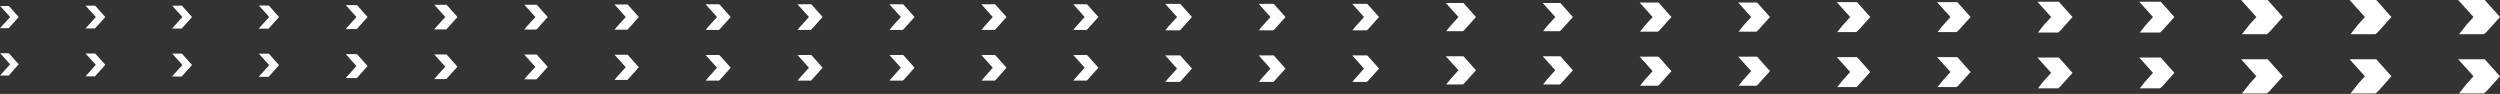 <svg width="1198" height="45" viewBox="0 0 1198 45" fill="none" xmlns="http://www.w3.org/2000/svg">
<rect x="0" y="0" width="1198" height="45" fill="#333333" stroke="none"/>
<path d="M0.098 2.87L4.848 8.157L0.098 13.403L0 13.526H4.113L4.26 13.403L8.961 8.157L4.26 2.87H0.098Z" fill="white"/>
<path d="M41.01 2.706L45.907 8.157L41.255 13.321L40.961 13.649H45.466L45.662 13.485L50.461 8.157L45.613 2.706H41.01Z" fill="white"/>
<path d="M82.51 2.706L87.407 8.157L82.755 13.321L82.461 13.69H87.015L87.211 13.525L92.01 8.157L87.162 2.706H82.51Z" fill="white"/>
<path d="M124.057 2.664L129.002 8.156L124.351 13.279L124.008 13.73H128.66L128.905 13.525L133.703 8.156L128.856 2.664H124.057Z" fill="white"/>
<path d="M165.703 2.46L170.796 8.156L166.291 13.197L165.703 13.935H170.894L171.187 13.689L176.133 8.156L171.09 2.46H165.703Z" fill="white"/>
<path d="M208.133 2.295L213.372 8.156L208.916 13.074L208.133 14.099H213.813L214.156 13.812L219.199 8.156L214.009 2.295H208.133Z" fill="white"/>
<path d="M251.199 2.255L256.537 8.157L252.081 13.075L251.248 14.14H257.026L257.369 13.853L262.462 8.157L257.222 2.255H251.199Z" fill="white"/>
<path d="M294.461 2.131L299.847 8.156L295.489 12.992L294.51 14.222H300.582L300.974 13.935L306.115 8.156L300.778 2.131H294.461Z" fill="white"/>
<path d="M338.113 2.049L343.598 8.156L339.288 12.91L338.162 14.345H344.528L344.92 13.976L350.159 8.156L344.724 2.049H338.113Z" fill="white"/>
<path d="M382.16 2.049L387.644 8.156L383.335 12.91L382.209 14.345H388.575L388.967 13.976L394.206 8.156L388.771 2.049H382.16Z" fill="white"/>
<path d="M426.207 2.049L431.691 8.156L427.382 12.91L426.256 14.345H432.573L433.013 13.976L438.253 8.156L432.818 2.049H426.207Z" fill="white"/>
<path d="M470.254 2.049L475.738 8.156L471.478 12.91L470.352 14.345H476.669L477.109 13.976L482.3 8.156L476.864 2.049H470.254Z" fill="white"/>
<path d="M514.301 2.049L519.785 8.156L515.476 12.91L514.35 14.345H520.715L521.107 13.976L526.347 8.156L520.911 2.049H514.301Z" fill="white"/>
<path d="M558.348 1.845L564.028 8.157L559.817 12.788L558.446 14.55H565.35L565.84 14.14L571.177 8.157L565.595 1.845H558.348Z" fill="white"/>
<path d="M603.176 1.845L608.807 8.157L604.645 12.788L603.274 14.55H610.178L610.619 14.14L616.005 8.157L610.374 1.845H603.176Z" fill="white"/>
<path d="M648.004 1.845L653.635 8.157L649.473 12.788L648.053 14.55H654.957L655.447 14.14L660.833 8.157L655.202 1.845H648.004Z" fill="white"/>
<path d="M692.832 1.435L698.904 8.156L694.938 12.542L693.028 14.96H701.01L701.646 14.427L707.277 8.156L701.303 1.435H692.832Z" fill="white"/>
<path d="M739.277 1.435L745.3 8.156L741.334 12.542L739.473 14.96H747.455L748.091 14.427L753.723 8.156L747.749 1.435H739.277Z" fill="white"/>
<path d="M785.723 1.23L791.941 8.156L788.073 12.419L785.919 15.165H794.488L795.173 14.591L800.951 8.156L794.782 1.23H785.723Z" fill="white"/>
<path d="M832.953 1.23L839.172 8.156L835.304 12.419L833.149 15.165H841.718L842.404 14.55L848.182 8.156L842.012 1.23H832.953Z" fill="white"/>
<path d="M880.184 1.025L886.598 8.156L882.877 12.295L880.428 15.369H889.585L890.32 14.713L896.245 8.156L889.879 1.025H880.184Z" fill="white"/>
<path d="M928.246 1.025L934.661 8.156L930.939 12.295L928.491 15.369H937.599L938.382 14.713L944.307 8.156L937.942 1.025H928.246Z" fill="white"/>
<path d="M976.309 0.82L982.919 8.157L979.247 12.173L976.602 15.575H986.249L987.228 14.755L993.153 8.157L986.592 0.82H976.309Z" fill="white"/>
<path d="M1025.15 0.82L1031.71 8.157L1028.09 12.173L1025.4 15.575H1035.09L1036.07 14.755L1041.95 8.157L1035.44 0.82H1025.15Z" fill="white"/>
<path d="M1073.95 0L1081.25 8.156L1078.06 11.681L1074.34 16.394H1086.24L1087.56 15.287L1093.93 8.156L1086.68 0H1073.95Z" fill="white"/>
<path d="M1125.93 0L1133.27 8.156L1130.09 11.681L1126.37 16.394H1138.27L1139.59 15.287L1145.96 8.156L1138.71 0H1125.93Z" fill="white"/>
<path d="M1182.12 11.681L1178.4 16.394H1190.3L1191.57 15.287L1197.98 8.156L1190.69 0H1177.96L1185.3 8.156L1182.12 11.681Z" fill="white"/>
<path d="M0.098 25.526L4.848 30.813L0.098 36.1L0 36.182H4.113L4.26 36.1L8.961 30.813L4.26 25.526H0.098Z" fill="white"/>
<path d="M41.01 25.648L45.907 31.058L41.255 36.263L40.961 36.591H45.466L45.662 36.427L50.461 31.058L45.613 25.648H41.01Z" fill="white"/>
<path d="M82.51 25.689L87.407 31.14L82.755 36.304L82.461 36.673H87.015L87.211 36.509L92.01 31.14L87.162 25.689H82.51Z" fill="white"/>
<path d="M124.057 25.73L129.002 31.222L124.351 36.386L124.008 36.796H128.66L128.905 36.632L133.703 31.222L128.856 25.73H124.057Z" fill="white"/>
<path d="M165.703 25.935L170.796 31.632L166.291 36.673L165.703 37.411H170.894L171.187 37.206L176.133 31.632L171.09 25.935H165.703Z" fill="white"/>
<path d="M208.133 26.099L213.372 31.96L208.916 36.919L208.133 37.903H213.813L214.107 37.616L219.199 31.96L214.009 26.099H208.133Z" fill="white"/>
<path d="M251.199 26.14L256.537 32.042L252.081 36.96L251.248 38.026H257.026L257.369 37.739L262.462 32.042L257.222 26.14H251.199Z" fill="white"/>
<path d="M294.461 26.222L299.847 32.205L295.489 37.041L294.51 38.312H300.582L300.974 37.984L306.115 32.205L300.778 26.222H294.461Z" fill="white"/>
<path d="M338.113 26.345L343.598 32.451L339.288 37.247L338.162 38.64H344.528L344.92 38.312L350.159 32.451L344.724 26.345H338.113Z" fill="white"/>
<path d="M382.16 26.345L387.644 32.451L383.335 37.247L382.209 38.64H388.575L388.967 38.312L394.206 32.451L388.771 26.345H382.16Z" fill="white"/>
<path d="M426.207 26.345L431.691 32.451L427.382 37.247L426.256 38.64H432.573L433.013 38.312L438.253 32.451L432.818 26.345H426.207Z" fill="white"/>
<path d="M470.254 26.345L475.738 32.451L471.478 37.247L470.352 38.64H476.669L477.109 38.312L482.3 32.451L476.864 26.345H470.254Z" fill="white"/>
<path d="M514.301 26.345L519.785 32.451L515.476 37.247L514.35 38.64H520.715L521.107 38.312L526.347 32.451L520.911 26.345H514.301Z" fill="white"/>
<path d="M558.348 26.55L564.028 32.862L559.817 37.534L558.446 39.255H565.35L565.84 38.846L571.177 32.862L565.595 26.55H558.348Z" fill="white"/>
<path d="M603.176 26.55L608.807 32.862L604.645 37.534L603.274 39.255H610.178L610.619 38.846L616.005 32.862L610.374 26.55H603.176Z" fill="white"/>
<path d="M648.004 26.55L653.635 32.862L649.473 37.534L648.053 39.255H654.957L655.447 38.846L660.833 32.862L655.202 26.55H648.004Z" fill="white"/>
<path d="M692.832 26.96L698.904 33.681L694.938 38.067L693.028 40.485H701.01L701.646 39.952L707.277 33.681L701.303 26.96H692.832Z" fill="white"/>
<path d="M739.277 26.96L745.3 33.681L741.334 38.067L739.424 40.485H747.455L748.091 39.952L753.723 33.681L747.749 26.96H739.277Z" fill="white"/>
<path d="M785.723 27.165L791.941 34.091L788.073 38.353L785.919 41.099H794.488L795.173 40.526L800.951 34.091L794.782 27.165H785.723Z" fill="white"/>
<path d="M832.953 27.165L839.172 34.091L835.304 38.353L833.149 41.099H841.718L842.404 40.526L848.182 34.091L842.012 27.165H832.953Z" fill="white"/>
<path d="M880.184 27.369L886.598 34.501L882.877 38.64L880.428 41.714H889.585L890.32 41.058L896.245 34.501L889.879 27.369H880.184Z" fill="white"/>
<path d="M928.246 27.369L934.661 34.501L930.939 38.64L928.491 41.714H937.599L938.382 41.058L944.307 34.501L937.942 27.369H928.246Z" fill="white"/>
<path d="M976.309 27.575L982.919 34.911L979.247 38.928L976.602 42.329H986.249L987.228 41.51L993.153 34.911L986.592 27.575H976.309Z" fill="white"/>
<path d="M1025.15 27.575L1031.71 34.911L1028.09 38.928L1025.4 42.329H1035.09L1036.07 41.51L1041.95 34.911L1035.44 27.575H1025.15Z" fill="white"/>
<path d="M1074.34 44.788H1086.24L1087.56 43.681L1093.93 36.55L1086.68 28.394H1073.95L1081.25 36.55L1078.06 40.074L1074.34 44.788Z" fill="white"/>
<path d="M1126.37 44.788H1138.27L1139.59 43.722L1145.96 36.55L1138.71 28.394H1125.93L1133.27 36.55L1130.09 40.074L1126.37 44.788Z" fill="white"/>
<path d="M1182.12 40.074L1178.35 44.788H1190.3L1191.57 43.681L1197.98 36.55L1190.69 28.394H1177.96L1185.3 36.55L1182.12 40.074Z" fill="white"/>
</svg>

